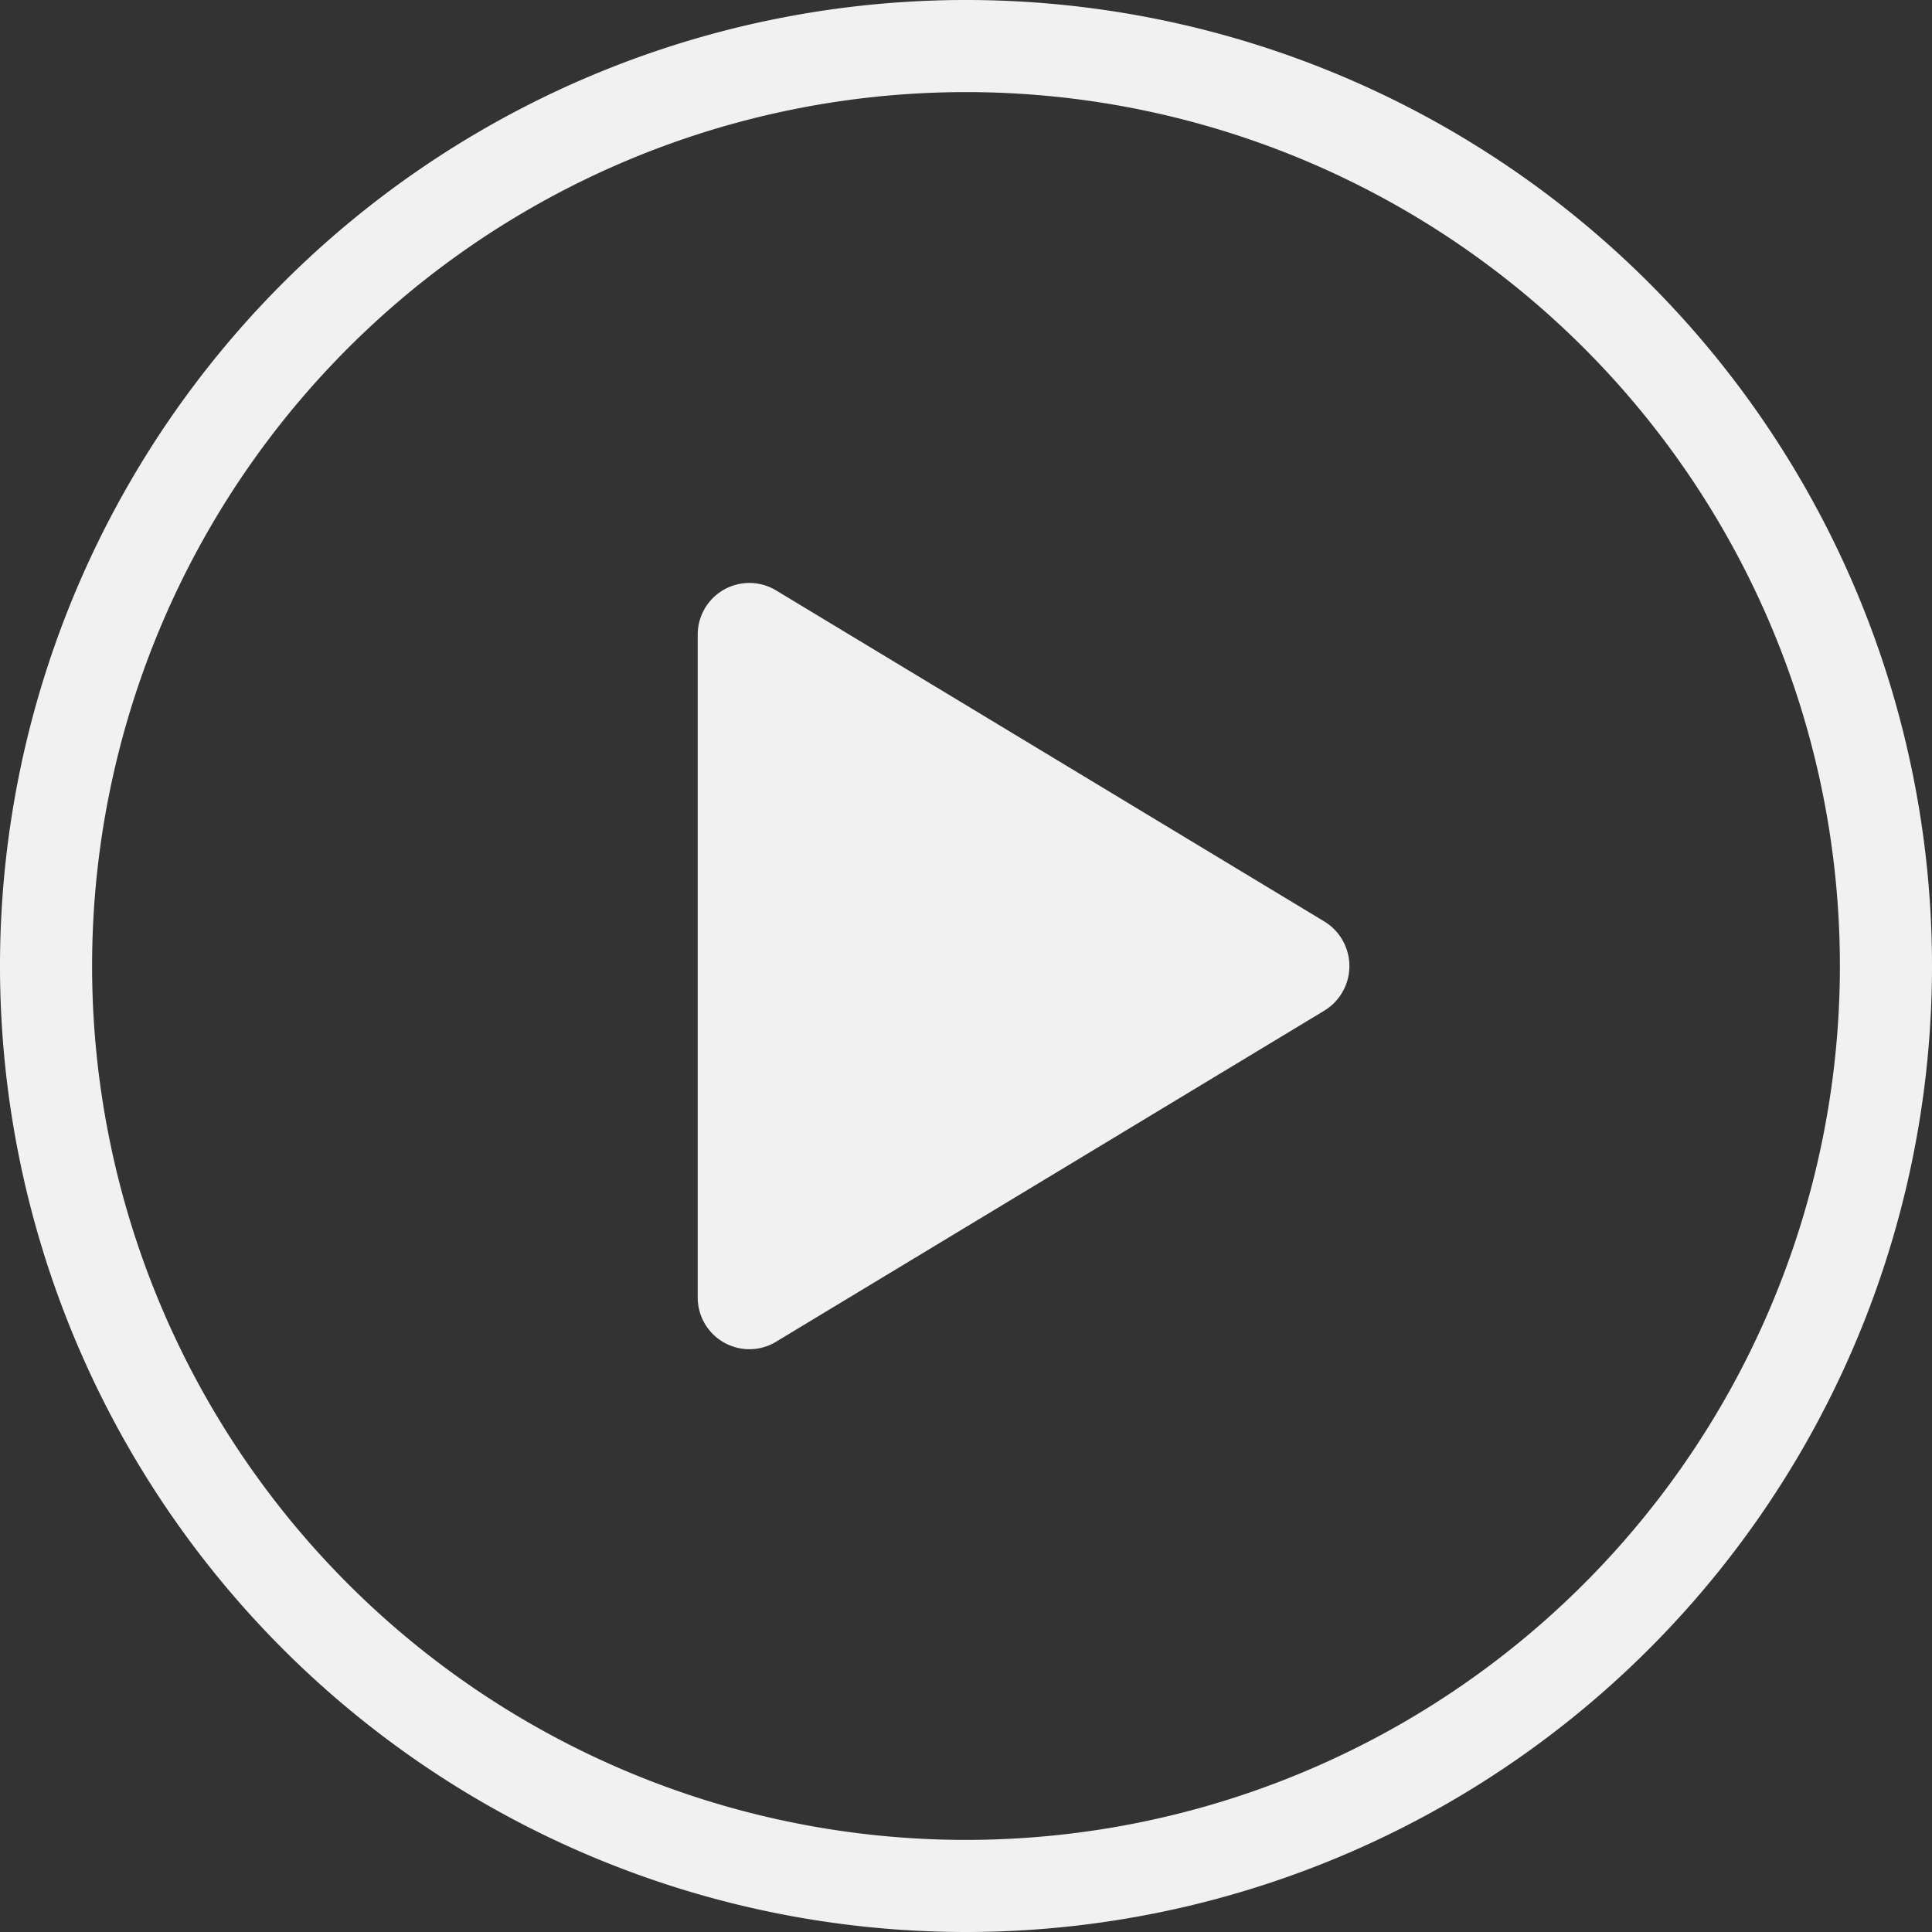 <svg xmlns="http://www.w3.org/2000/svg" width="47.198" height="47.198" viewBox="0 0 47.198 47.198"><rect x="0" y="0" width="47.198" height="47.198" fill="#333333" stroke="none"/><g transform="translate(-670.901 -1342.901)"><g transform="translate(667.526 1339.526)"><path d="M49.448,26.974A22.474,22.474,0,1,0,26.974,49.448,22.48,22.48,0,0,0,49.448,26.974Z" fill="none" stroke="#f1f1f1" stroke-miterlimit="10" stroke-width="2.25"/><path d="M15.972,30.919l13.4-8.092a1.275,1.275,0,0,0,0-2.177l-13.4-8.092a1.262,1.262,0,0,0-1.909,1.09V29.83a1.262,1.262,0,0,0,1.909,1.09Z" transform="translate(6.357 5.237)" fill="#f1f1f1"/></g></g></svg>